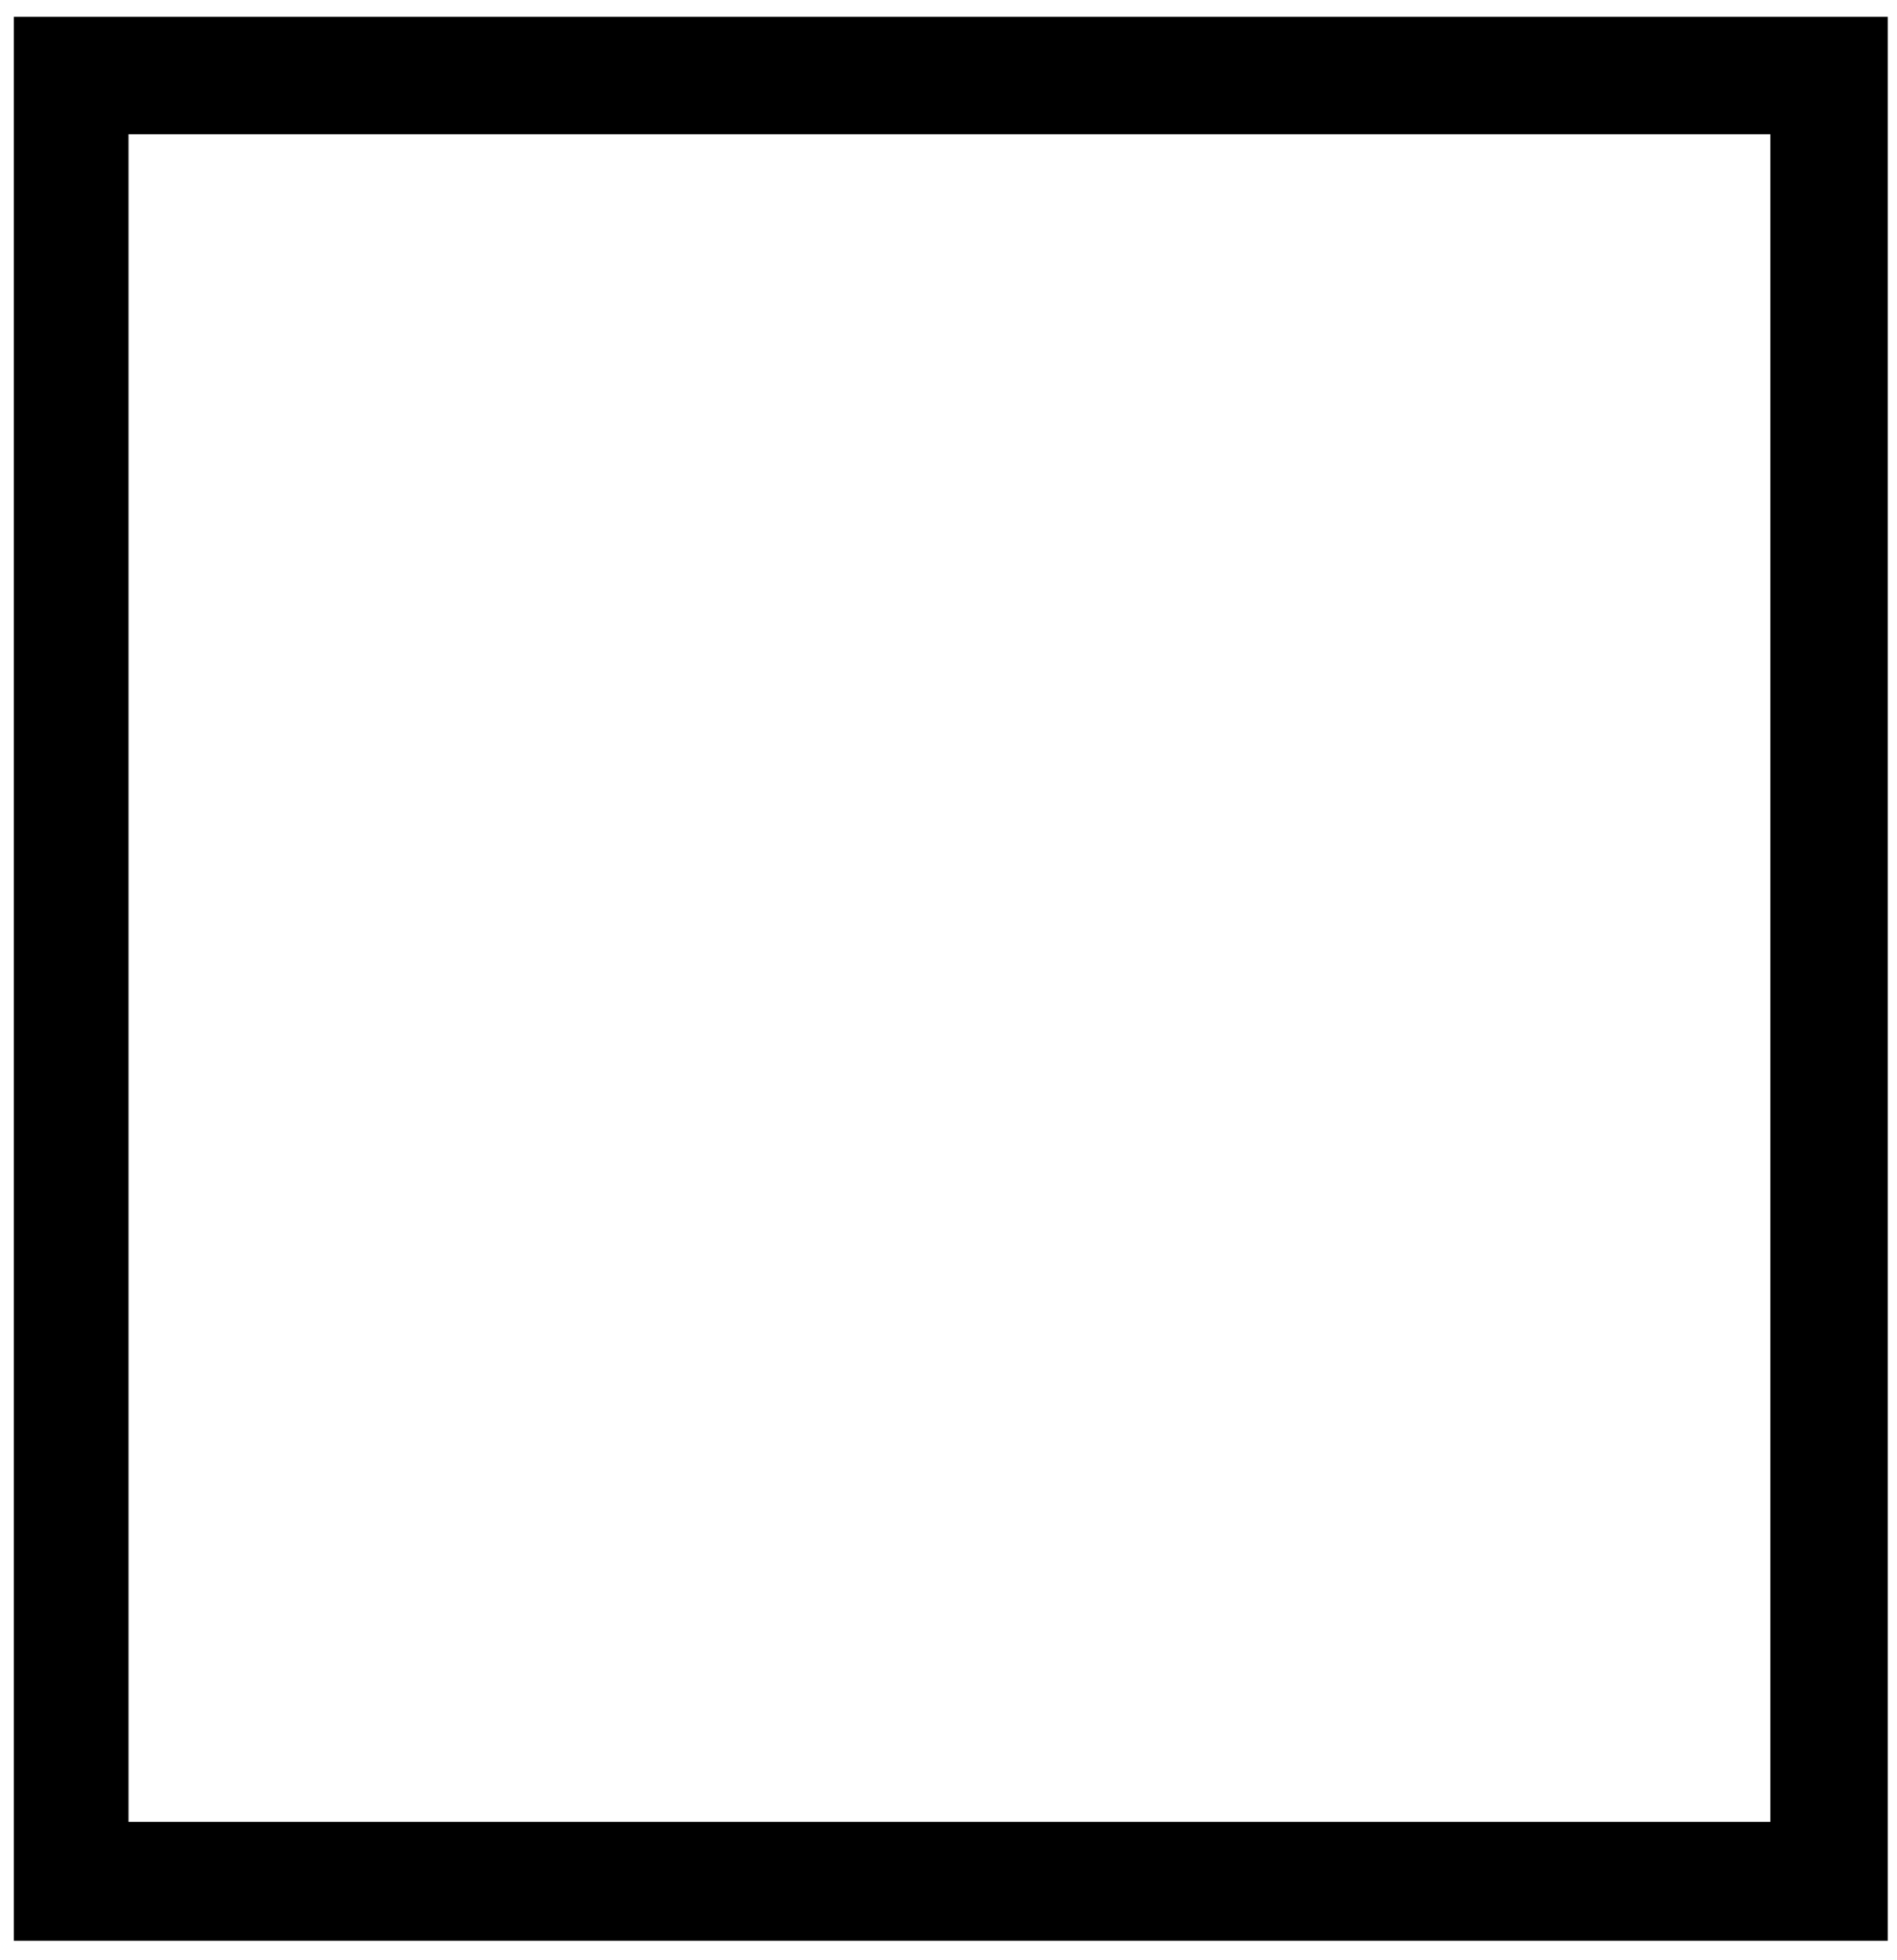 <svg width="92" height="95" viewBox="0 0 92 95" fill="none" xmlns="http://www.w3.org/2000/svg">
<path fill-rule="evenodd" clip-rule="evenodd" d="M3.443 0.816H91.551V94.083H0.671V0.816H3.443ZM85.861 6.507H6.233V88.319H85.861V6.507Z" fill="black"/>
</svg>
